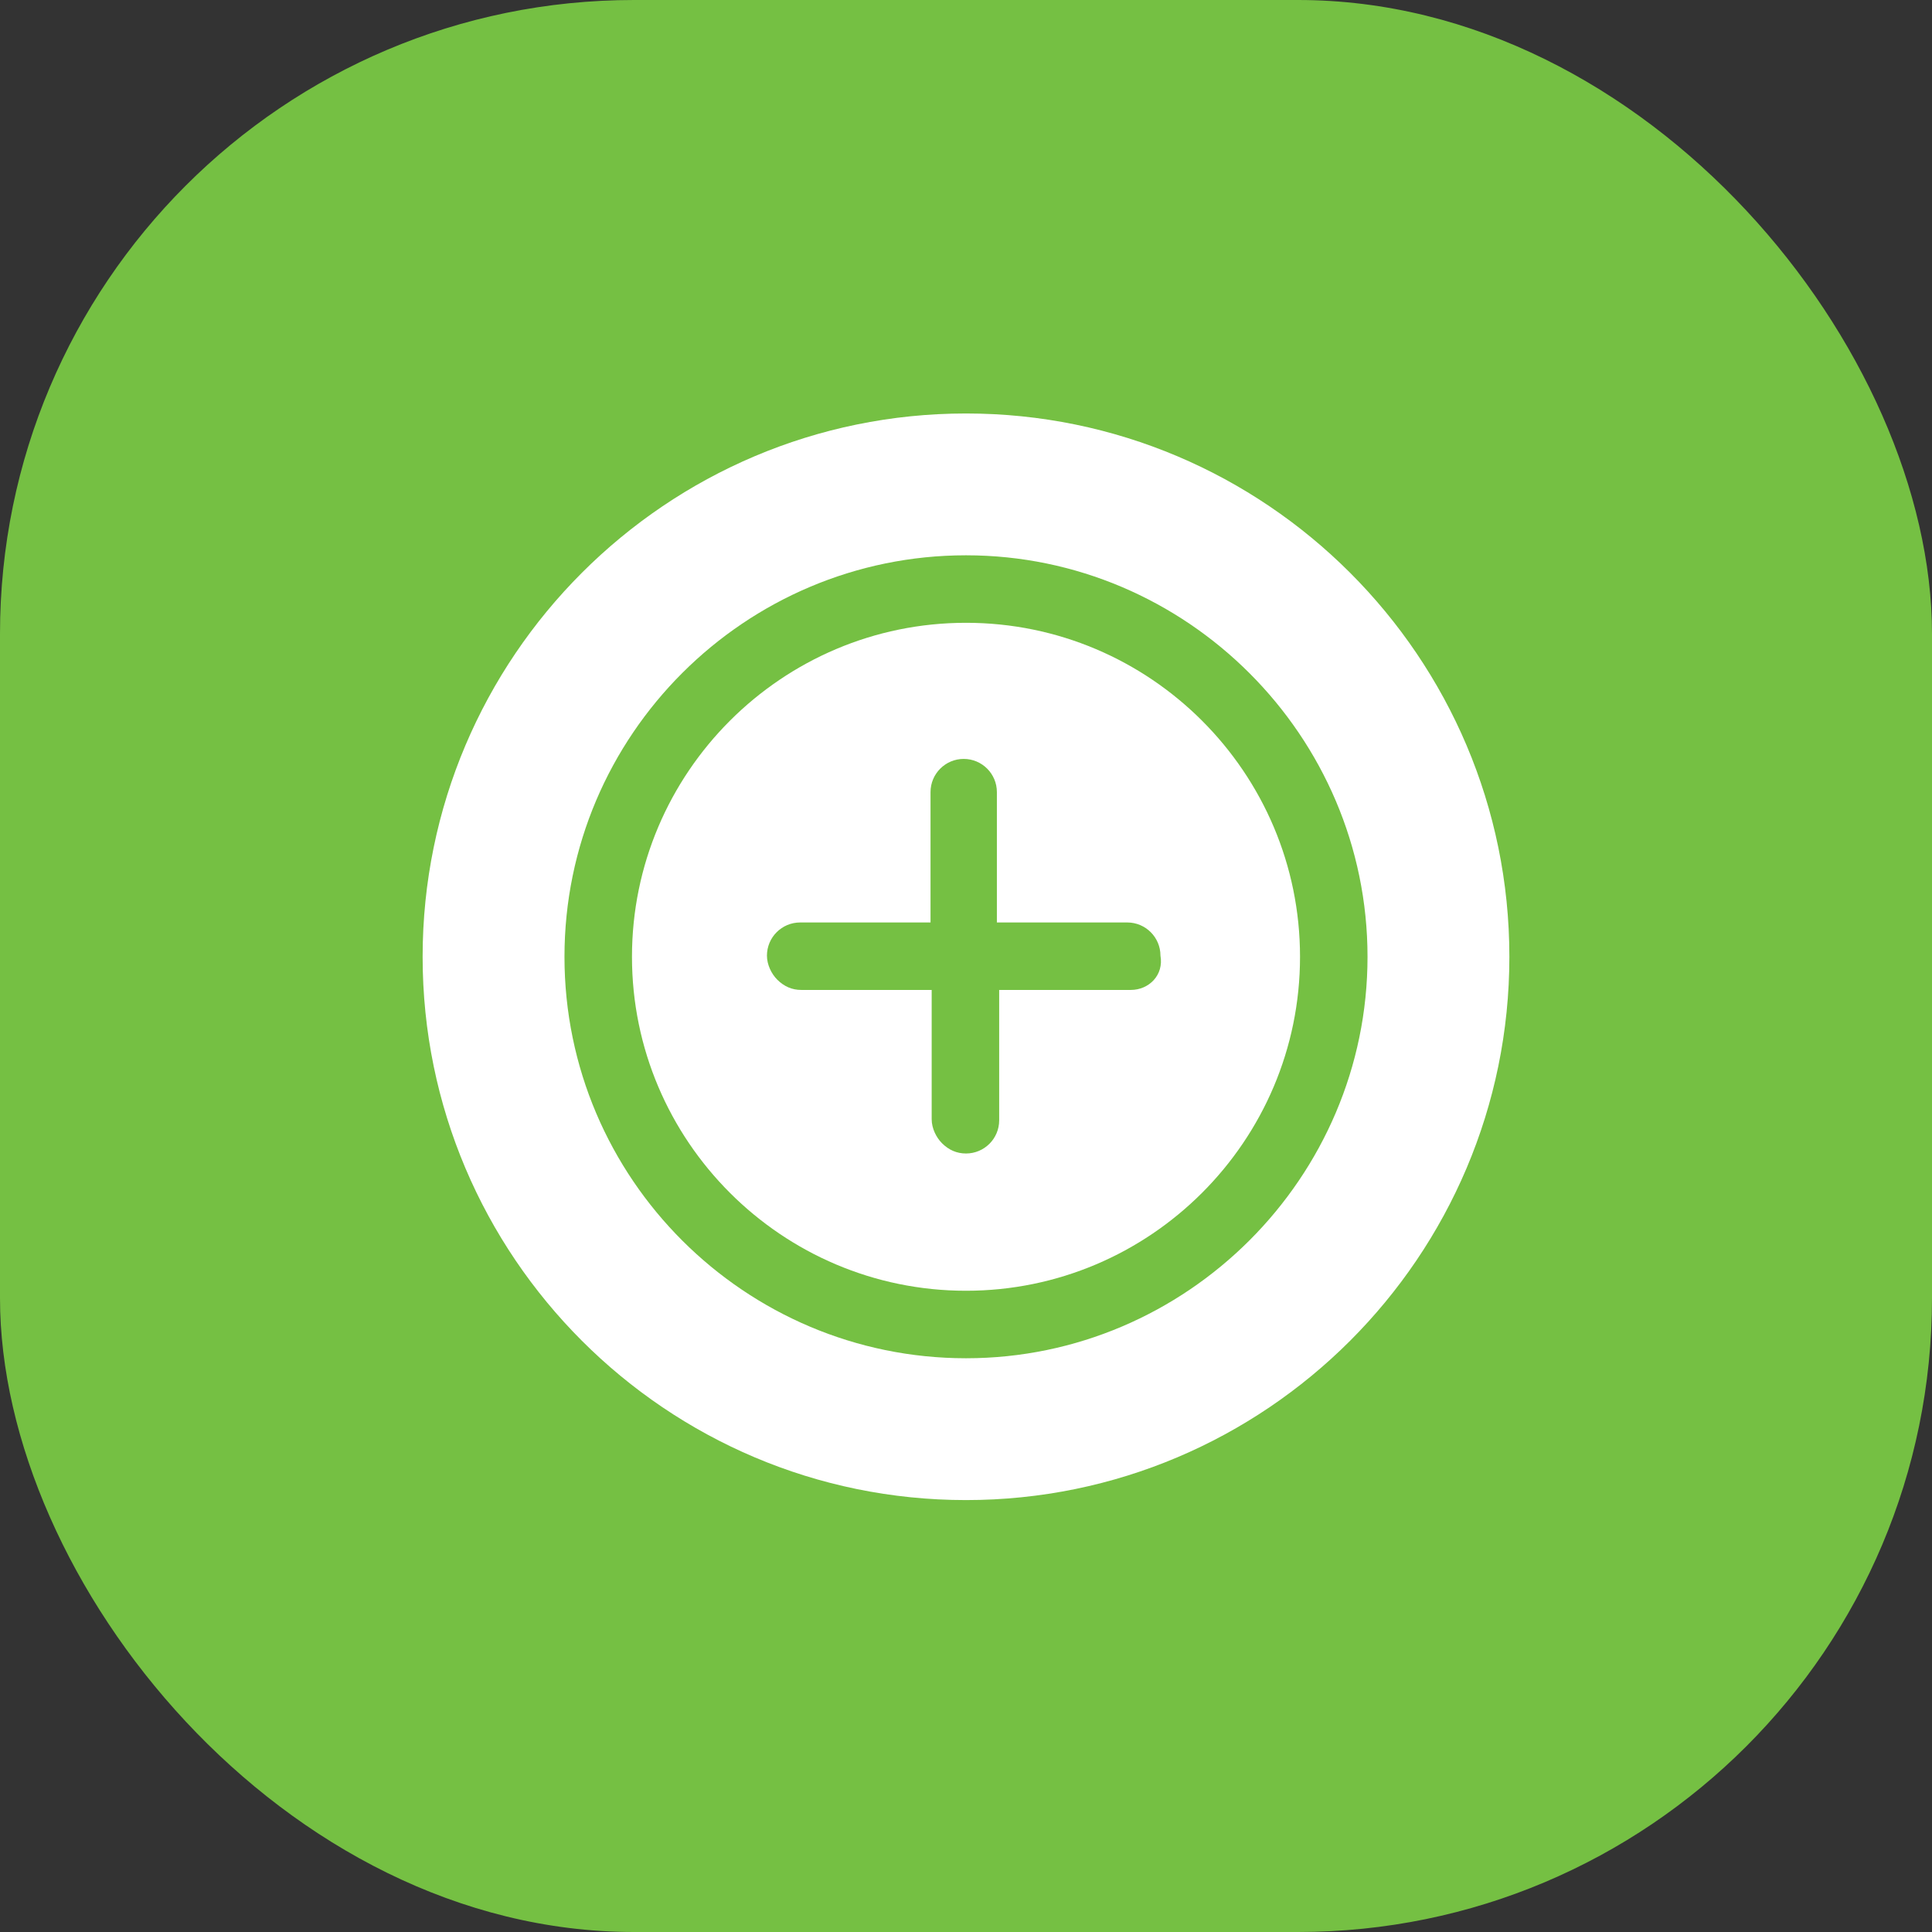 <svg width="64" height="64" viewBox="0 0 64 64" fill="none" xmlns="http://www.w3.org/2000/svg">
<rect x="0" y="0" width="64" height="64" fill="#333333" stroke="none"/>
<rect width="64" height="64" rx="21" fill="#75C043"/>
<path d="M32 20.631C25.899 20.631 20.935 25.594 20.935 31.695C20.935 37.795 25.899 42.758 32 42.758C38.101 42.758 43.065 37.795 43.065 31.695C43.065 25.594 38.101 20.631 32 20.631ZM37.457 32.793H33.099V37.113C33.099 37.719 32.606 38.211 32 38.211C31.697 38.211 31.432 38.098 31.204 37.87C31.015 37.681 30.863 37.378 30.863 37.075V32.793H26.543C26.24 32.793 25.975 32.68 25.747 32.452C25.558 32.263 25.406 31.96 25.406 31.657C25.406 31.05 25.899 30.558 26.505 30.558H30.825L30.825 26.239C30.825 25.632 31.318 25.14 31.924 25.14C32.531 25.14 33.023 25.633 33.023 26.239V30.558H37.343C37.949 30.558 38.442 31.051 38.442 31.657C38.556 32.301 38.063 32.793 37.457 32.793L37.457 32.793Z" fill="white"/>
<path d="M32 13.697C22.072 13.697 14 21.768 14 31.695C14 41.621 22.072 49.692 32 49.692C41.928 49.692 50 41.621 50 31.695C50 21.768 41.928 13.697 32 13.697ZM32 44.994C24.686 44.994 18.699 39.045 18.699 31.695C18.699 24.344 24.686 18.395 32 18.395C39.314 18.395 45.301 24.382 45.301 31.695C45.301 39.007 39.314 44.994 32 44.994Z" fill="white"/>
</svg>
